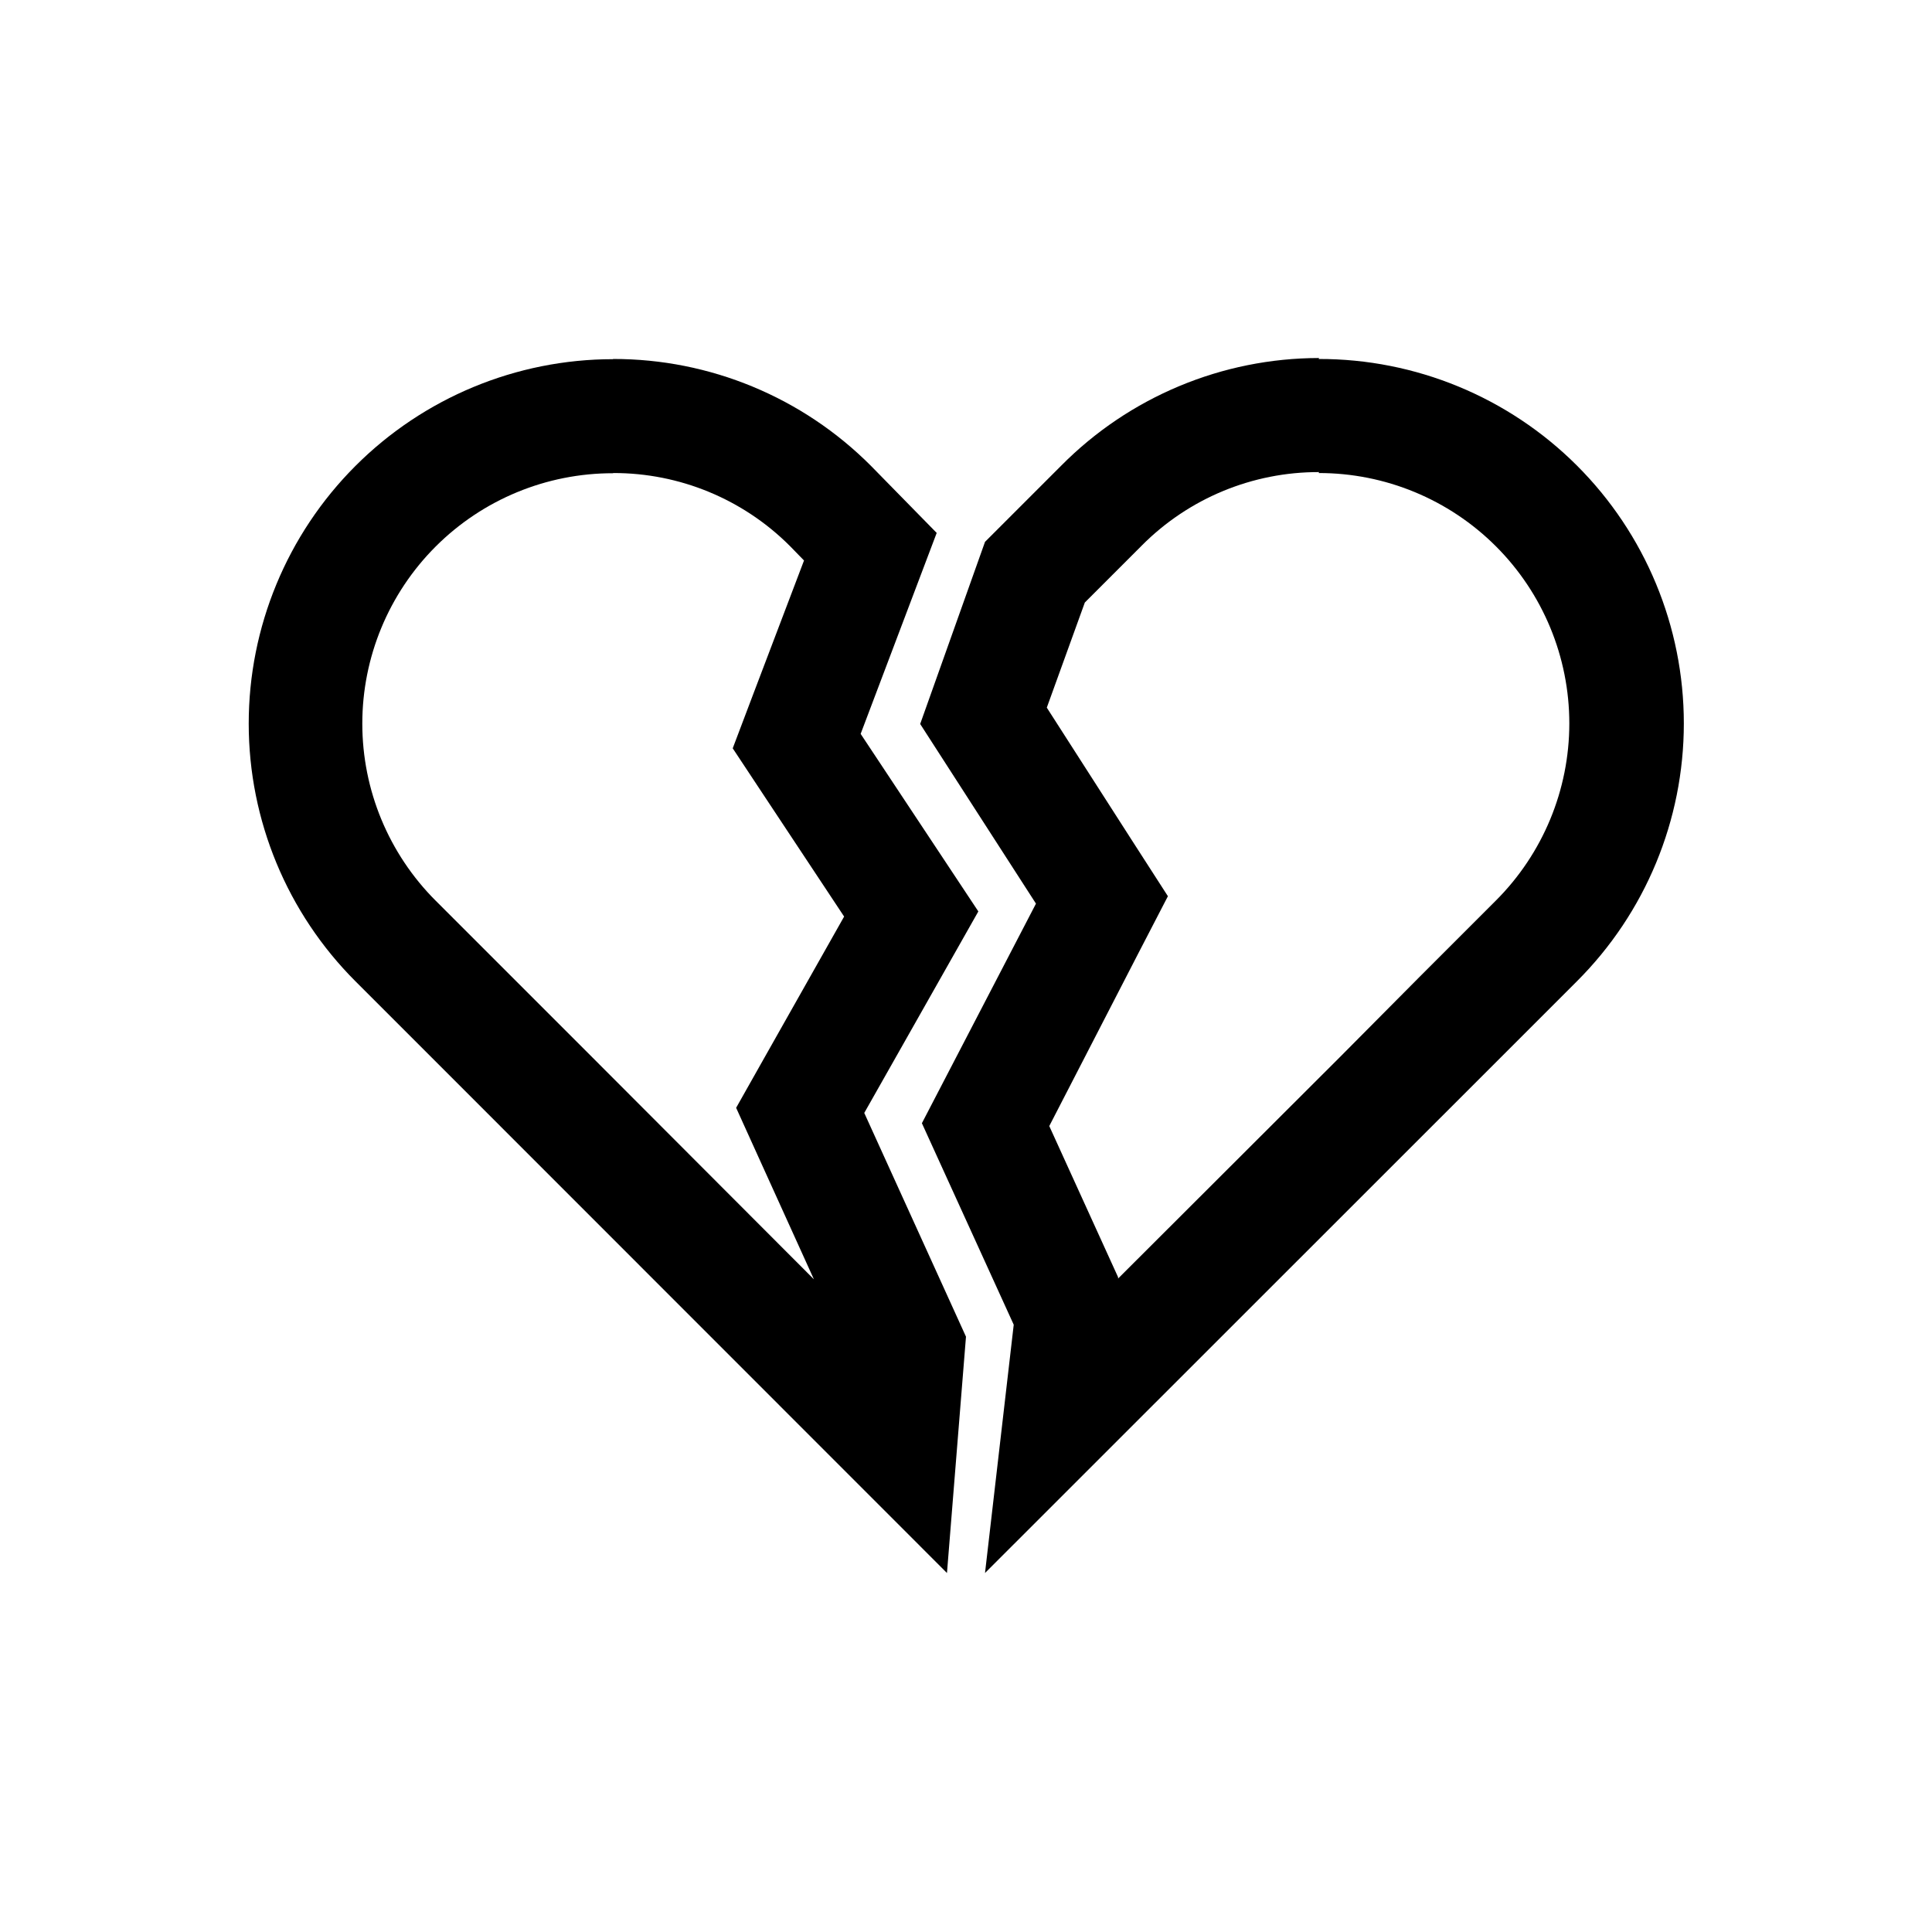 <?xml version="1.0" encoding="UTF-8"?>
<!-- Uploaded to: ICON Repo, www.svgrepo.com, Generator: ICON Repo Mixer Tools -->
<svg fill="#000000" width="800px" height="800px" version="1.1" viewBox="144 144 512 512" xmlns="http://www.w3.org/2000/svg">
 <g>
  <path d="m403.57 299.64-2.519 2.57"/>
  <path d="m493.46 269.36c17.609-0.02 34.508 6.965 46.969 19.414 12.457 12.445 19.457 29.336 19.457 46.949-0.004 17.613-7.008 34.5-19.473 46.945l-20.152 20.152-21.211 21.359-58.742 58.645v-0.352l-18.238-40.055 23.375-45.344 8.062-15.566-9.473-14.711-22.621-35.266 10.078-27.859 15.113-15.113v-0.004c12.426-12.492 29.332-19.496 46.953-19.445m0-30.23c-25.688 0.023-50.301 10.305-68.367 28.566l-20.152 20.152-17.18 48.266 30.684 47.609-30.23 58.191 24.336 53.402-7.609 65.797 136.68-136.63 20.152-20.152c18.16-18.117 28.363-42.711 28.363-68.363 0-25.648-10.199-50.246-28.355-68.363-18.156-18.121-42.773-28.273-68.422-28.219z"/>
  <path d="m306.54 269.36c17.555-0.035 34.398 6.926 46.805 19.348l3.727 3.828-13.402 35.266-5.492 14.508 8.566 12.949 20.957 31.641-21.059 37.281-7.559 13.402 6.348 14.008 14.262 31.438-58.746-58.848-41.465-41.465v0.004c-12.461-12.445-19.469-29.332-19.469-46.945-0.004-17.613 6.996-34.504 19.457-46.953 12.457-12.445 29.355-19.43 46.969-19.41m0-30.23v0.004c-25.613 0.012-50.172 10.199-68.273 28.32-18.102 18.117-28.266 42.688-28.254 68.301 0.012 25.609 10.195 50.172 28.312 68.273l20.152 20.152 136.58 136.63 5.039-62.625-26.957-59.297 30.23-53.402-31.188-47.055 20.152-53.254-17.43-17.785c-18.094-18.156-42.684-28.348-68.316-28.312z"/>
 </g>
</svg>